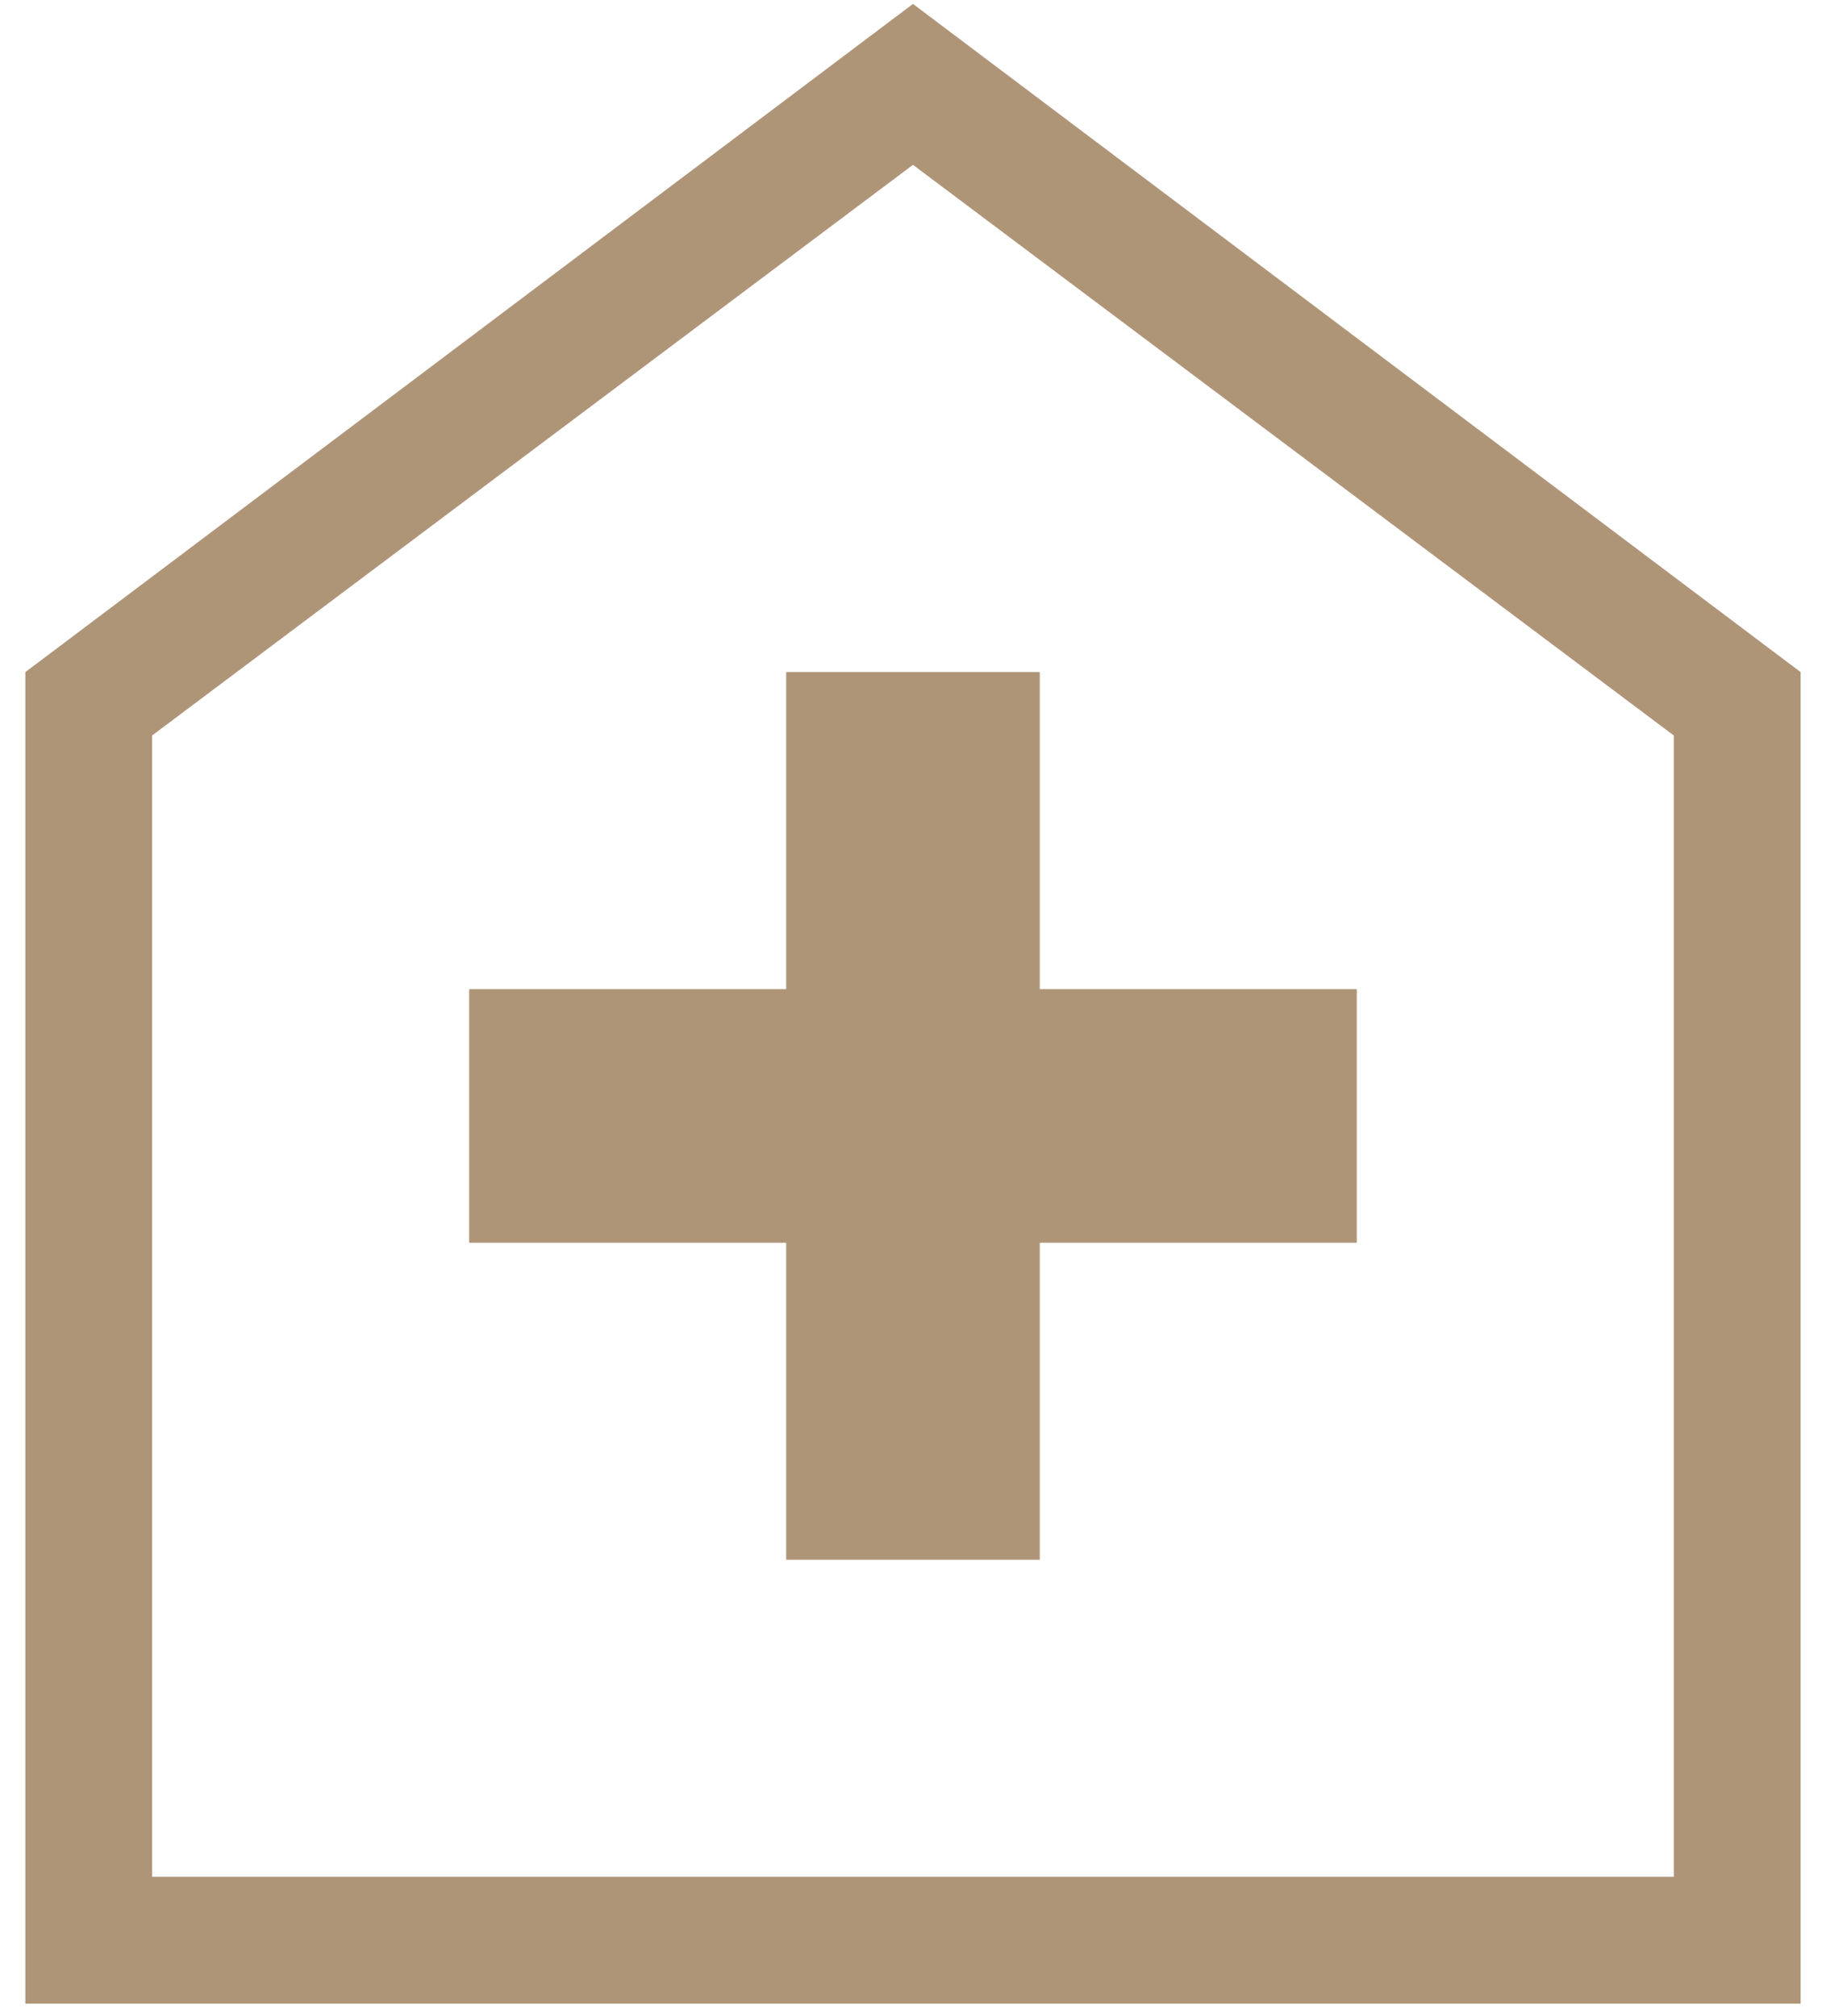 <svg width="48" height="53" viewBox="0 0 48 53" fill="none" xmlns="http://www.w3.org/2000/svg">
<path d="M20.666 41H27.333V32.667H35.666V26H27.333V17.667H20.666V26H12.333V32.667H20.666V41ZM0.666 52.667V17.667L23.999 0.103L47.333 17.667V52.667H0.666ZM3.999 49.333H43.999V19.333L23.999 4.333L3.999 19.333V49.333Z" fill="#AF9578"/>
</svg>
